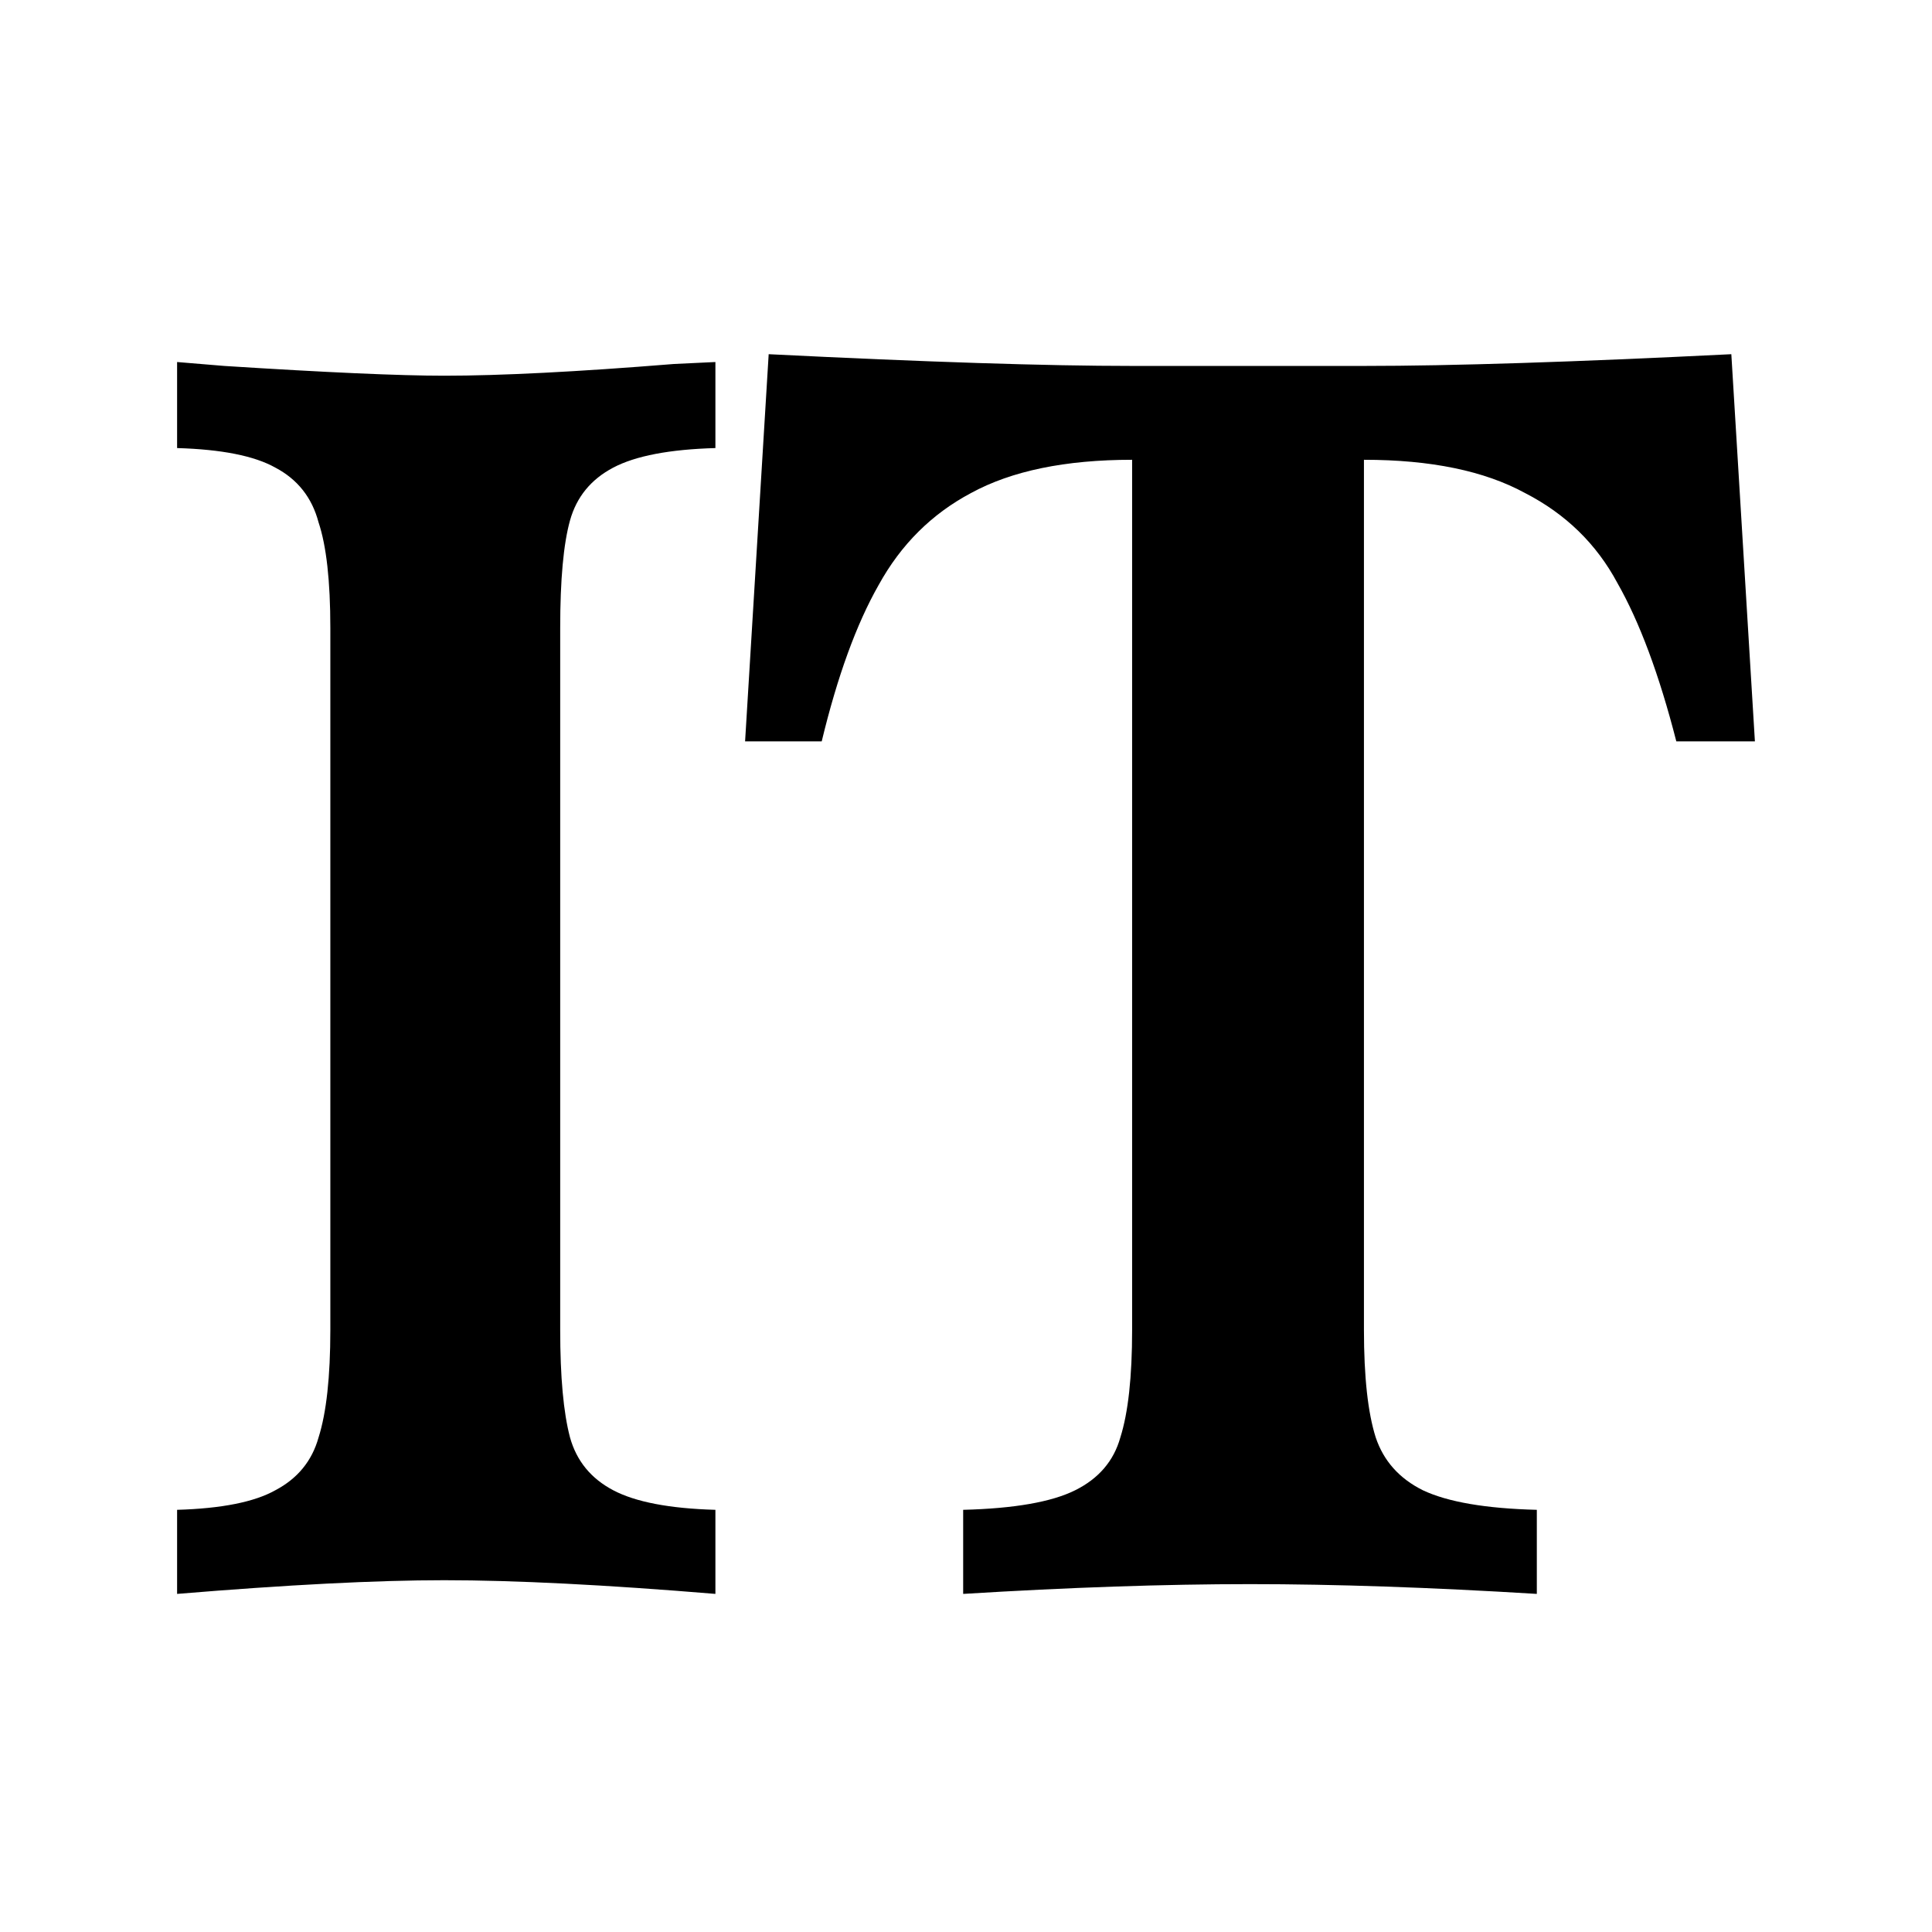<svg width="120" height="120" viewBox="0 0 120 120" fill="none" xmlns="http://www.w3.org/2000/svg">
<mask id="mask0_70_8" style="mask-type:luminance" maskUnits="userSpaceOnUse" x="0" y="0" width="120" height="120">
<path d="M120 0H0V120H120V0Z" fill="white"/>
</mask>
<g mask="url(#mask0_70_8)">
<path d="M44.435 27.83C41.587 27.911 39.472 28.315 38.09 29.044C36.706 29.773 35.812 30.866 35.405 32.323C34.998 33.781 34.795 36.007 34.795 39.003V82.604C34.795 85.519 34.998 87.746 35.405 89.284C35.812 90.741 36.706 91.835 38.09 92.563C39.472 93.292 41.587 93.697 44.435 93.778V99C37.601 98.434 31.988 98.15 27.595 98.15C23.365 98.15 17.833 98.434 11 99V93.778C13.766 93.697 15.8 93.292 17.101 92.563C18.484 91.835 19.379 90.741 19.786 89.284C20.274 87.746 20.518 85.519 20.518 82.604V39.003C20.518 36.088 20.274 33.902 19.786 32.445C19.379 30.906 18.484 29.773 17.101 29.044C15.8 28.315 13.766 27.911 11 27.83V22.486L13.929 22.729C20.274 23.134 24.829 23.336 27.595 23.336C31.093 23.336 35.852 23.093 41.872 22.607L44.435 22.486V27.83ZM109 46.047H104.119C103.061 41.918 101.841 38.639 100.459 36.21C99.157 33.781 97.245 31.919 94.723 30.623C92.201 29.247 88.866 28.558 84.717 28.558V82.604C84.717 85.519 84.961 87.746 85.449 89.284C85.938 90.741 86.914 91.835 88.378 92.563C89.924 93.292 92.283 93.697 95.455 93.778V99C88.866 98.596 82.927 98.393 77.64 98.393C72.352 98.393 66.413 98.596 59.824 99V93.778C62.997 93.697 65.315 93.292 66.78 92.563C68.244 91.835 69.179 90.741 69.586 89.284C70.074 87.746 70.318 85.519 70.318 82.604V28.558C66.169 28.558 62.834 29.247 60.312 30.623C57.872 31.919 55.96 33.821 54.577 36.331C53.194 38.76 52.015 41.999 51.038 46.047H46.279L47.744 22C57.506 22.486 65.031 22.729 70.318 22.729H84.717C90.168 22.729 97.773 22.486 107.536 22L109 46.047Z" fill="black"/>
</g>
</svg>
